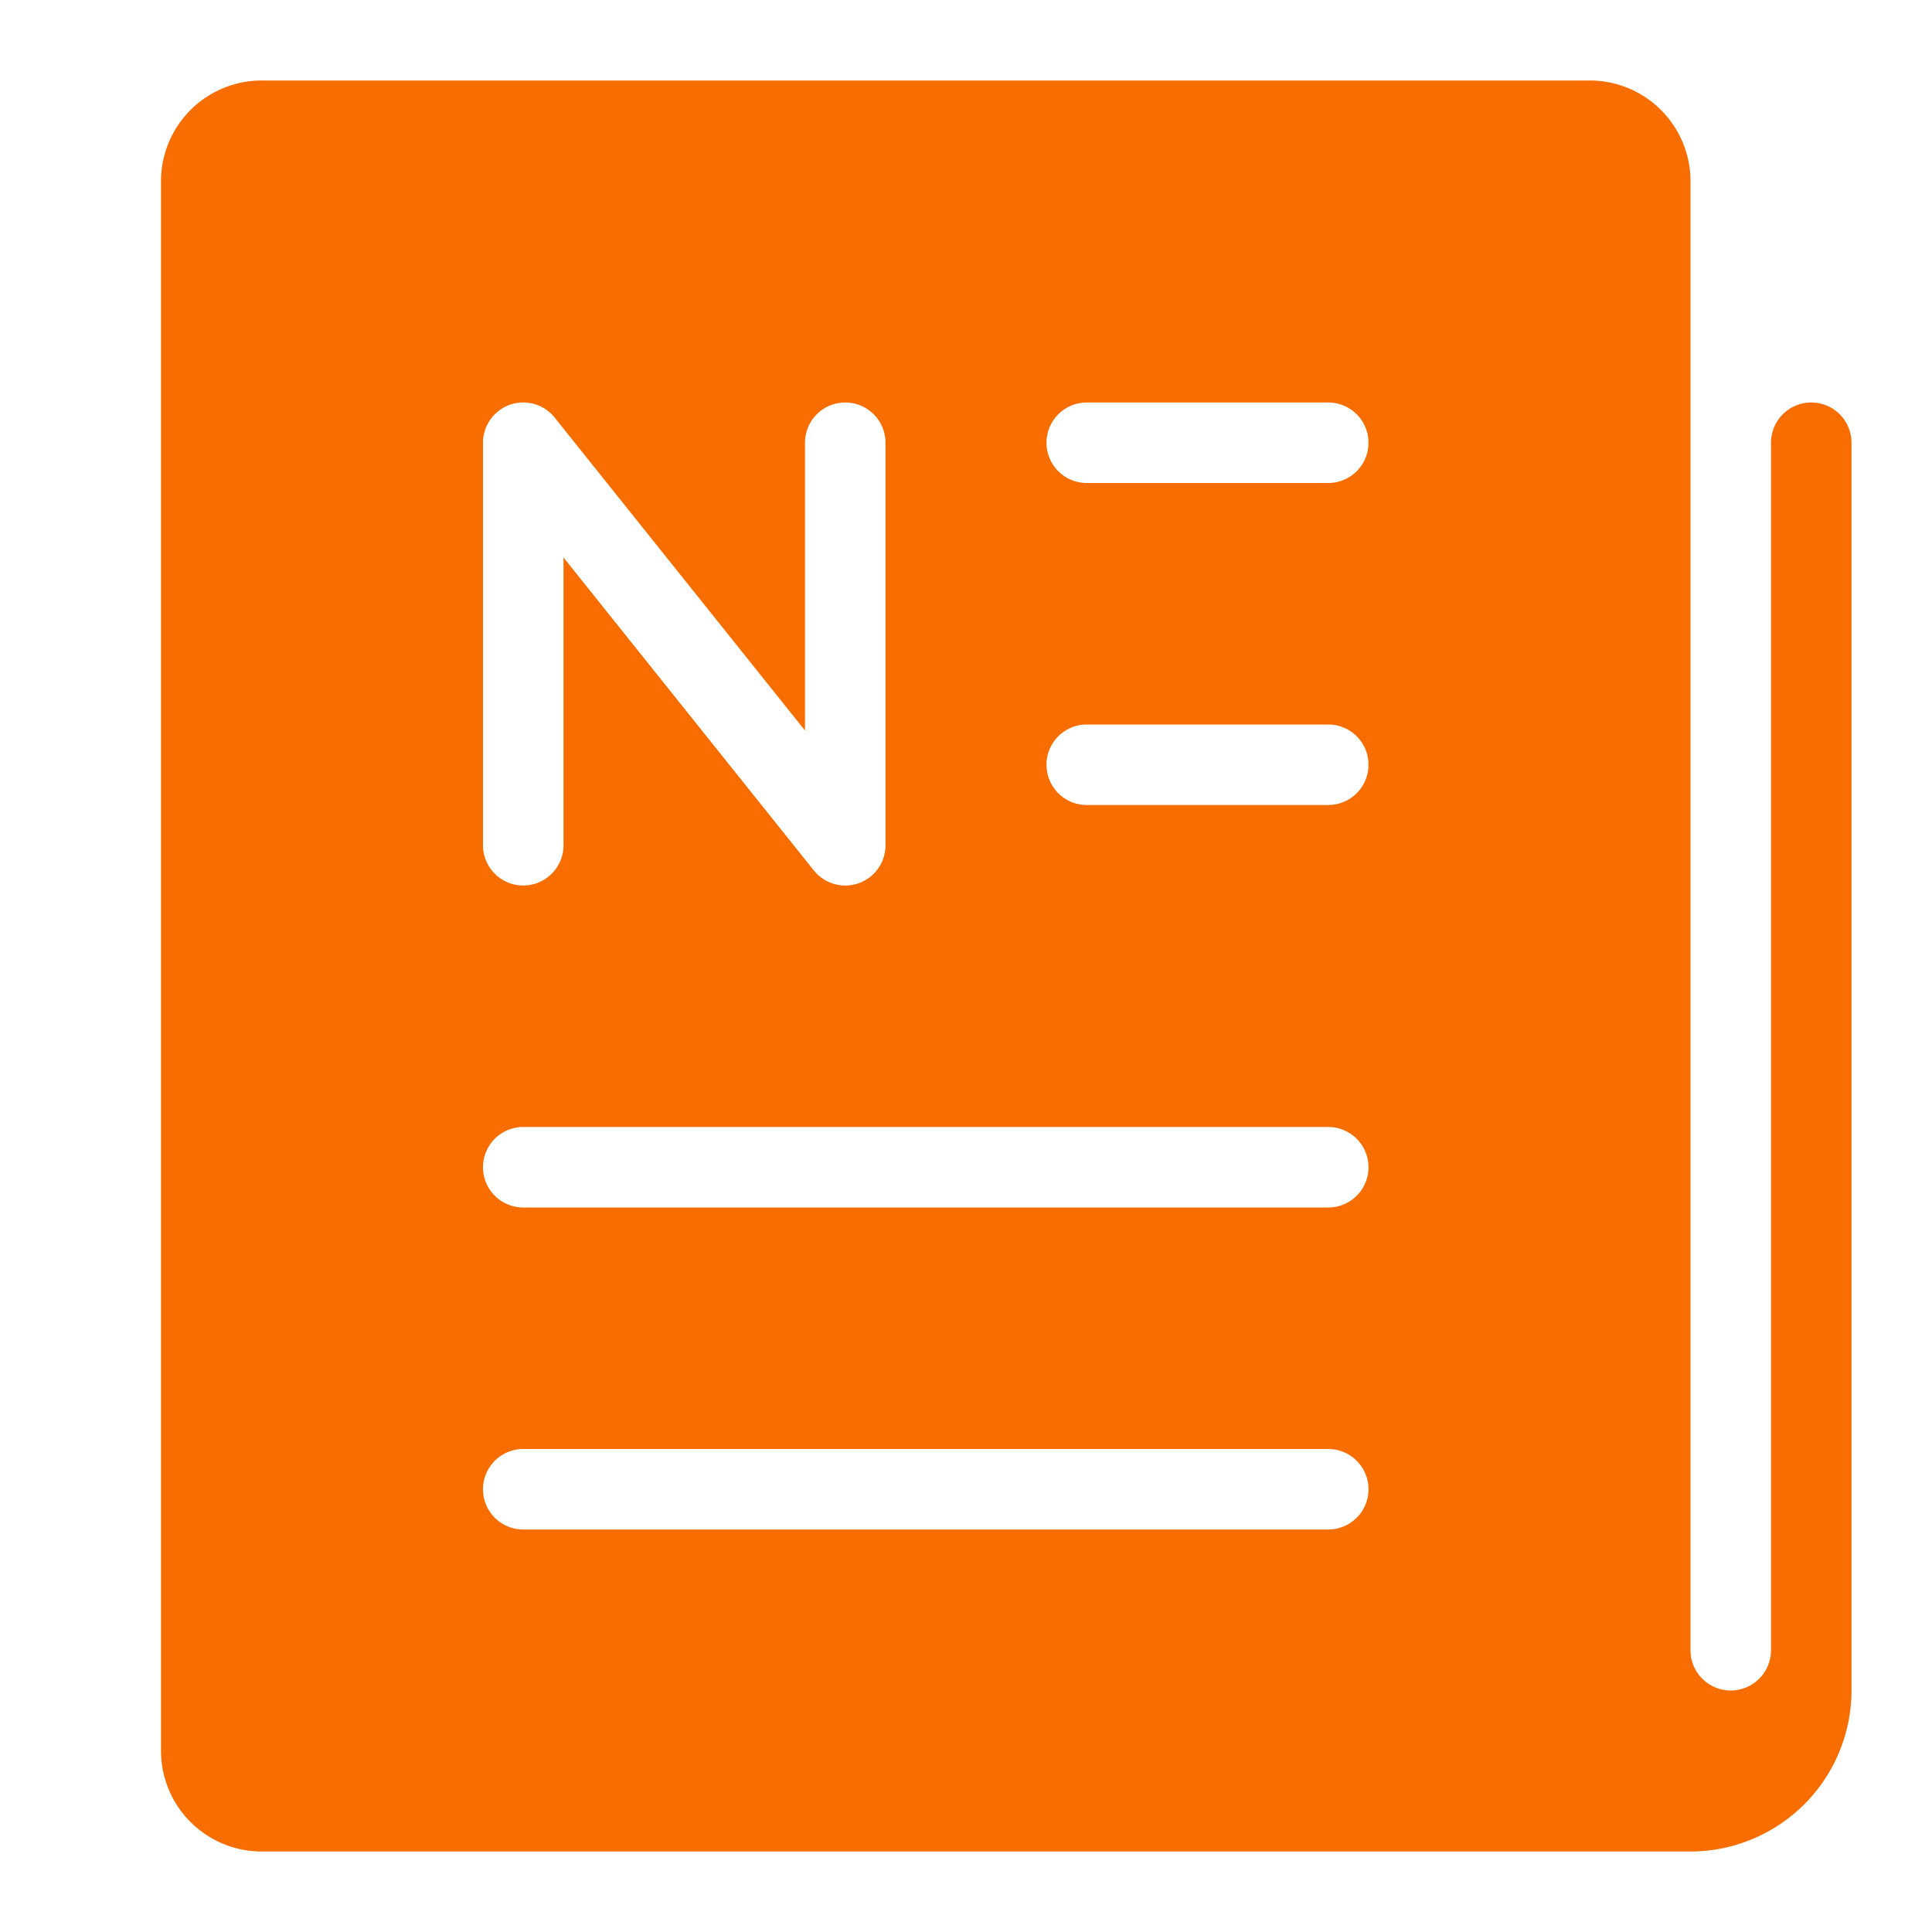 <?xml version="1.0" standalone="no"?><!DOCTYPE svg PUBLIC "-//W3C//DTD SVG 1.1//EN" "http://www.w3.org/Graphics/SVG/1.1/DTD/svg11.dtd"><svg t="1687252826463" class="icon" viewBox="0 0 1024 1024" version="1.1" xmlns="http://www.w3.org/2000/svg" p-id="7445" width="128" height="128" xmlns:xlink="http://www.w3.org/1999/xlink"><path d="M960 213.333a21.333 21.333 0 0 0-21.333 21.333v640a21.333 21.333 0 0 1-42.667 0V96a53.393 53.393 0 0 0-53.333-53.333H138.667a53.393 53.393 0 0 0-53.333 53.333v832a53.393 53.393 0 0 0 53.333 53.333h757.333a85.427 85.427 0 0 0 85.333-85.333V234.667a21.333 21.333 0 0 0-21.333-21.333zM256 234.667a21.333 21.333 0 0 1 38-13.333l132.667 165.853V234.667a21.333 21.333 0 0 1 42.667 0v213.333a21.333 21.333 0 0 1-38 13.333L298.667 295.48V448a21.333 21.333 0 0 1-42.667 0z m448 576H277.333a21.333 21.333 0 0 1 0-42.667h426.667a21.333 21.333 0 0 1 0 42.667z m0-170.667H277.333a21.333 21.333 0 0 1 0-42.667h426.667a21.333 21.333 0 0 1 0 42.667z m0-213.333H576a21.333 21.333 0 0 1 0-42.667h128a21.333 21.333 0 0 1 0 42.667z m0-170.667H576a21.333 21.333 0 0 1 0-42.667h128a21.333 21.333 0 0 1 0 42.667z" fill="#f86d00" p-id="7446"></path></svg>
